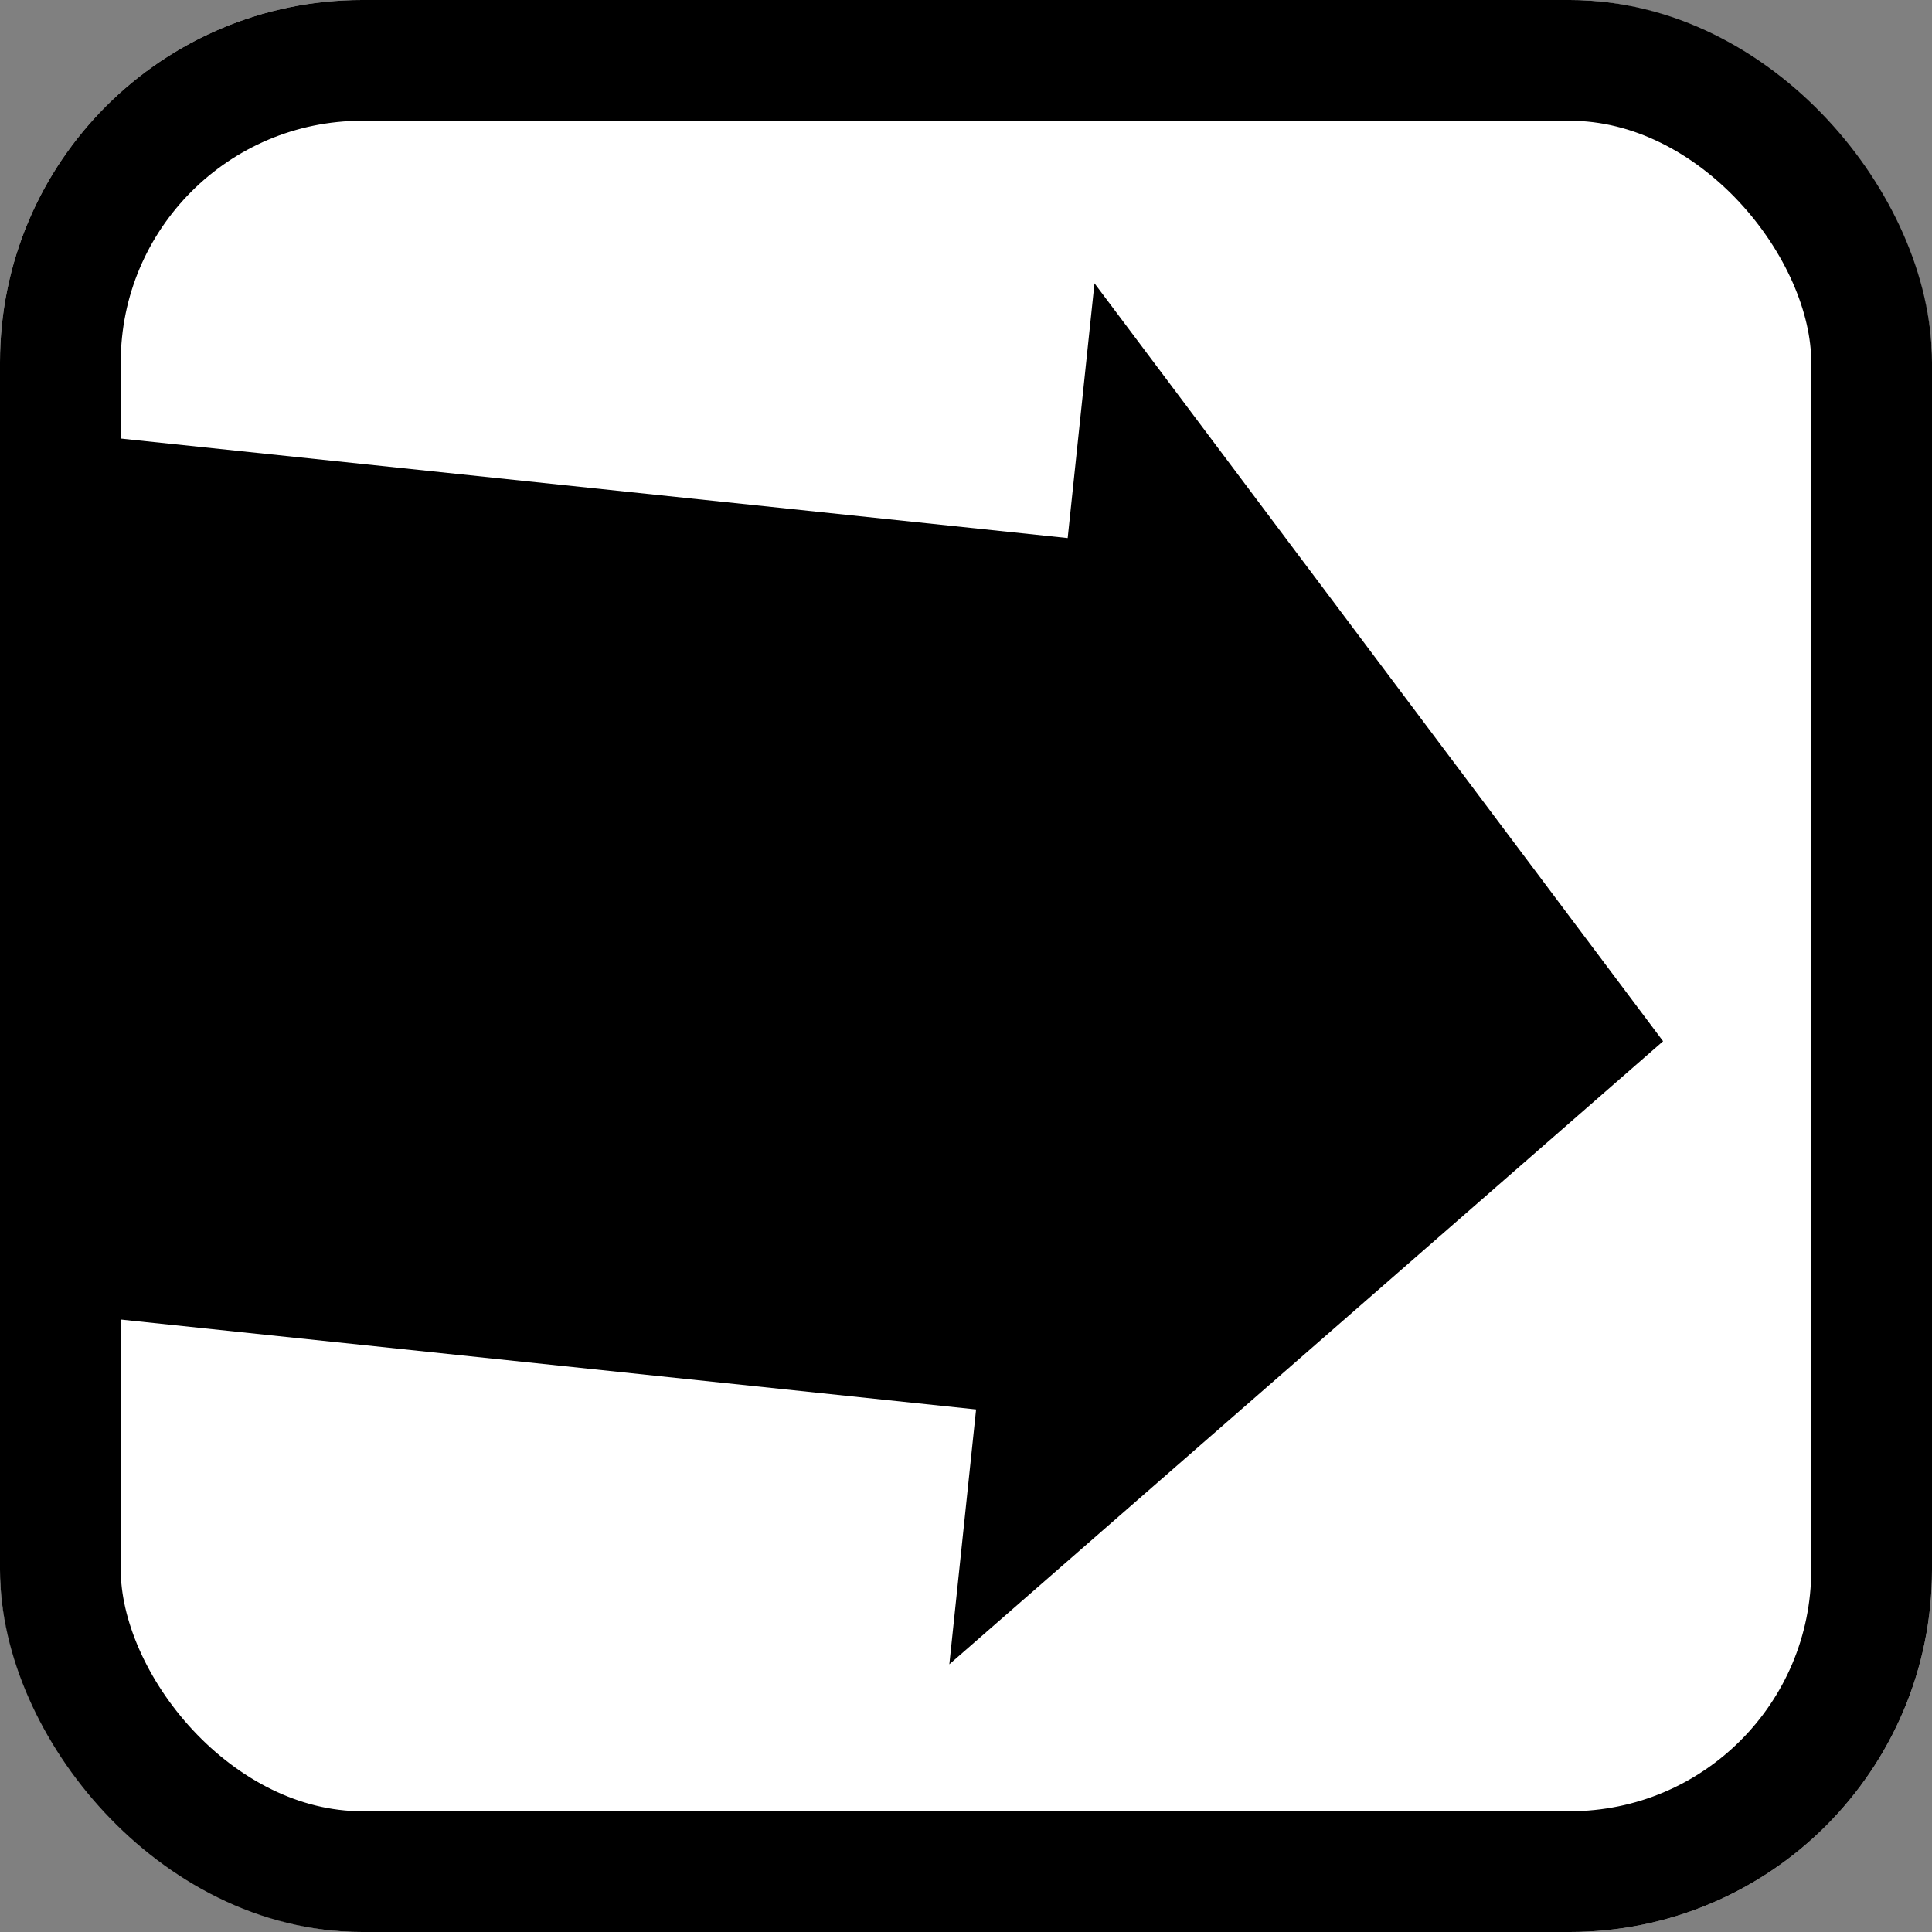 <svg xmlns="http://www.w3.org/2000/svg" fill="none" viewBox="0 0 32 32"><rect x="0" y="0" width="32" height="32" fill="#808080" stroke="none"/><g clip-path="url(#a)"><rect width="32" height="32" fill="#fff" rx="6"/><path fill="#000" d="m15.724 27.566 11.822-10.32-9.418-12.554-.444 4.22-35.128-3.691-1.517 14.432 35.128 3.692-.443 4.221Z"/></g><rect width="30" height="30" x="1" y="1" stroke="#000" stroke-width="2" rx="5"/><defs><clipPath id="a"><rect width="32" height="32" fill="#fff" rx="6"/></clipPath></defs></svg>